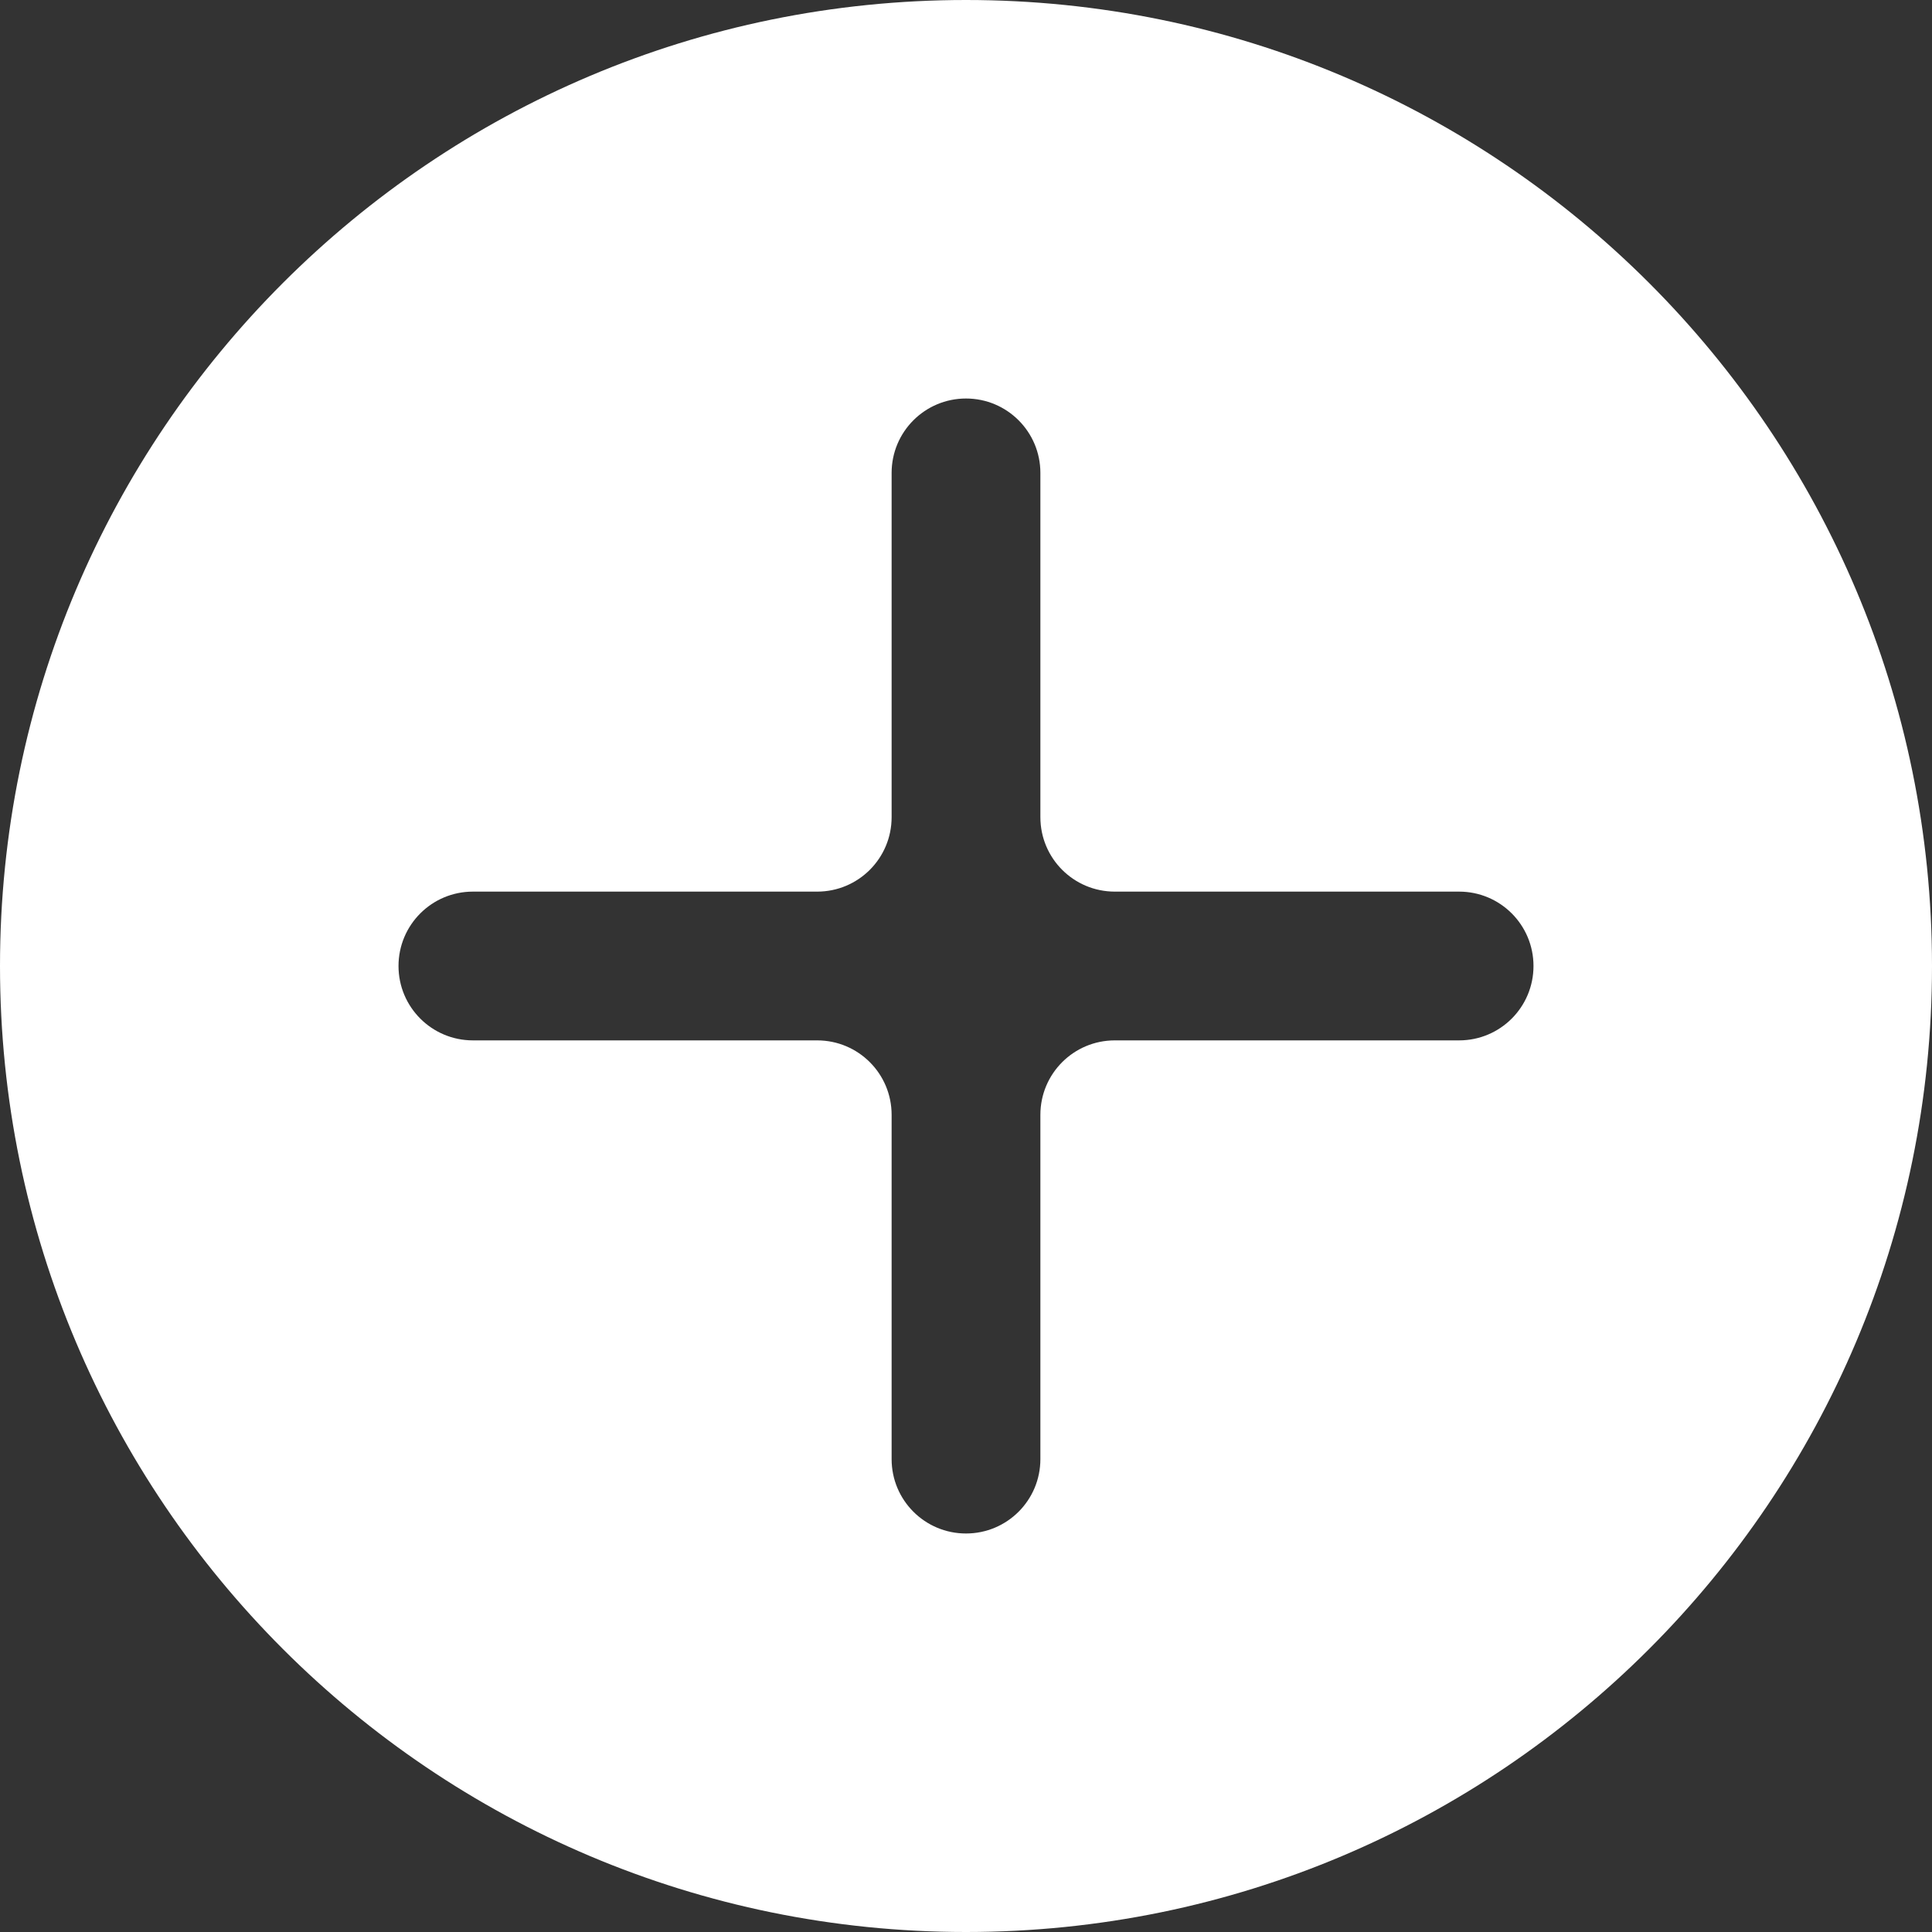 <?xml version="1.0" encoding="UTF-8"?> <svg xmlns="http://www.w3.org/2000/svg" viewBox="0 0 30 30" fill="none"><rect x="0" y="0" width="30" height="30" fill="#333333" stroke="none"/><path d="M15 0C6.716 0 0 6.716 0 15C0 23.284 6.716 30 15 30C23.284 30 30 23.284 30 15C30 6.716 23.285 0 15 0ZM22.657 16.155H17.311C16.672 16.155 16.155 16.672 16.155 17.311V22.657C16.155 23.296 15.638 23.812 15 23.812C14.362 23.812 13.845 23.296 13.845 22.657V17.311C13.845 16.672 13.328 16.155 12.689 16.155H7.343C6.705 16.155 6.188 15.638 6.188 15C6.188 14.362 6.705 13.845 7.343 13.845H12.689C13.328 13.845 13.845 13.328 13.845 12.689V7.343C13.845 6.705 14.362 6.188 15 6.188C15.638 6.188 16.155 6.705 16.155 7.343V12.689C16.155 13.328 16.672 13.845 17.311 13.845H22.657C23.296 13.845 23.812 14.362 23.812 15C23.812 15.638 23.296 16.155 22.657 16.155Z" fill="white"></path></svg> 